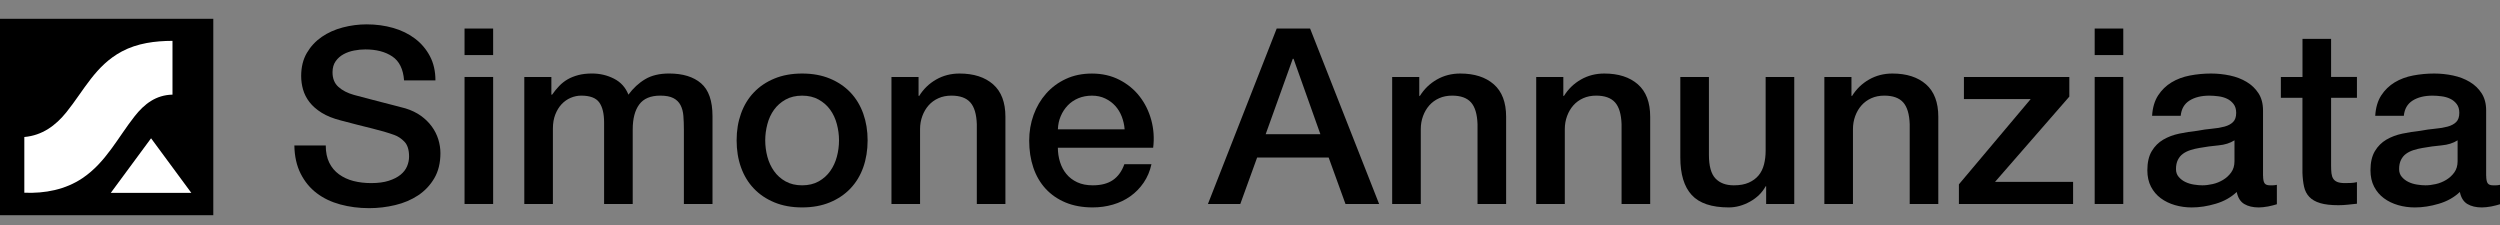 <?xml version="1.0" encoding="UTF-8"?>
<svg xmlns="http://www.w3.org/2000/svg" width="211" height="19" viewBox="0 0 211 19" fill="none">
  <rect x="0" y="0" width="211" height="19" fill="#808080" stroke="none"/>
  <g clip-path="url(#clip0_5_31)">
    <path d="M18.002 1.589H0V18.164H18.002V1.589Z" fill="black"></path>
    <path d="M14.558 3.448V7.987C13.161 8.016 12.184 8.774 11.371 9.804C9.956 11.597 8.936 13.708 6.962 15.035C5.513 16.008 3.797 16.336 2.053 16.266V11.563C3.569 11.431 4.697 10.595 5.605 9.47C7.091 7.626 8.054 5.532 10.286 4.342C11.595 3.644 13.081 3.453 14.558 3.448Z" fill="white"></path>
    <path d="M12.75 11.671L9.351 16.277H16.147L12.75 11.671Z" fill="white"></path>
    <path d="M27.494 12.28C27.494 12.848 27.593 13.331 27.79 13.732C27.987 14.132 28.264 14.462 28.617 14.716C28.971 14.972 29.376 15.159 29.834 15.277C30.293 15.394 30.79 15.453 31.328 15.453C31.906 15.453 32.401 15.388 32.81 15.257C33.219 15.125 33.552 14.956 33.806 14.748C34.06 14.541 34.244 14.303 34.357 14.033C34.469 13.762 34.526 13.49 34.526 13.214C34.526 12.648 34.395 12.23 34.134 11.96C33.873 11.689 33.587 11.5 33.276 11.39C32.738 11.197 32.114 11.013 31.401 10.84C30.689 10.667 29.808 10.444 28.764 10.166C28.114 10 27.575 9.782 27.144 9.514C26.713 9.243 26.371 8.944 26.116 8.612C25.862 8.281 25.682 7.927 25.577 7.554C25.47 7.181 25.419 6.801 25.419 6.413C25.419 5.667 25.577 5.021 25.895 4.473C26.214 3.927 26.634 3.475 27.155 3.114C27.678 2.756 28.271 2.489 28.934 2.316C29.597 2.143 30.269 2.056 30.947 2.056C31.736 2.056 32.482 2.157 33.182 2.357C33.882 2.557 34.495 2.858 35.025 3.258C35.556 3.66 35.975 4.154 36.285 4.742C36.596 5.33 36.751 6.011 36.751 6.784H34.103C34.033 5.831 33.699 5.157 33.106 4.762C32.514 4.367 31.759 4.171 30.84 4.171C30.529 4.171 30.212 4.201 29.886 4.264C29.56 4.327 29.264 4.43 28.997 4.576C28.728 4.722 28.505 4.919 28.33 5.167C28.153 5.416 28.065 5.728 28.065 6.101C28.065 6.628 28.23 7.039 28.562 7.334C28.893 7.632 29.328 7.857 29.866 8.008C29.923 8.023 30.144 8.08 30.532 8.185C30.921 8.29 31.355 8.403 31.834 8.527C32.315 8.652 32.784 8.773 33.243 8.89C33.701 9.007 34.029 9.094 34.228 9.149C34.721 9.301 35.152 9.51 35.52 9.771C35.887 10.034 36.194 10.335 36.441 10.673C36.688 11.011 36.872 11.374 36.992 11.761C37.111 12.149 37.172 12.537 37.172 12.922C37.172 13.752 36.999 14.46 36.653 15.047C36.307 15.635 35.852 16.115 35.287 16.49C34.721 16.863 34.079 17.137 33.359 17.308C32.639 17.481 31.904 17.568 31.156 17.568C30.295 17.568 29.483 17.463 28.72 17.256C27.958 17.048 27.293 16.731 26.73 16.302C26.164 15.873 25.713 15.325 25.374 14.653C25.036 13.982 24.859 13.191 24.844 12.279H27.492L27.494 12.28Z" fill="black"></path>
    <path d="M39.207 2.409H41.621V4.648H39.207V2.409ZM39.207 6.496H41.621V17.216H39.207V6.496Z" fill="black"></path>
    <path d="M44.249 6.496H46.536V7.989H46.598C46.782 7.725 46.98 7.484 47.191 7.262C47.403 7.04 47.639 6.855 47.9 6.701C48.162 6.55 48.462 6.429 48.801 6.339C49.139 6.249 49.528 6.204 49.966 6.204C50.629 6.204 51.248 6.348 51.821 6.64C52.393 6.93 52.798 7.379 53.038 7.989C53.447 7.435 53.92 7.001 54.457 6.682C54.993 6.364 55.665 6.204 56.47 6.204C57.628 6.204 58.529 6.48 59.171 7.033C59.814 7.587 60.135 8.513 60.135 9.813V17.216H57.72V10.954C57.72 10.525 57.706 10.135 57.678 9.782C57.65 9.429 57.568 9.126 57.435 8.87C57.3 8.614 57.1 8.418 56.831 8.279C56.562 8.14 56.196 8.071 55.73 8.071C54.91 8.071 54.318 8.32 53.951 8.818C53.583 9.315 53.401 10.02 53.401 10.932V17.216H50.986V10.332C50.986 9.586 50.848 9.021 50.574 8.641C50.298 8.261 49.793 8.071 49.059 8.071C48.747 8.071 48.447 8.135 48.158 8.259C47.869 8.383 47.615 8.564 47.396 8.798C47.177 9.034 47 9.324 46.865 9.669C46.731 10.015 46.665 10.408 46.665 10.851V17.218H44.251V6.496H44.249Z" fill="black"></path>
    <path d="M67.699 17.506C66.822 17.506 66.043 17.364 65.359 17.081C64.674 16.798 64.095 16.407 63.622 15.909C63.149 15.412 62.788 14.817 62.541 14.126C62.294 13.436 62.171 12.675 62.171 11.846C62.171 11.017 62.294 10.278 62.541 9.586C62.788 8.895 63.149 8.3 63.622 7.803C64.095 7.305 64.674 6.914 65.359 6.631C66.043 6.348 66.824 6.206 67.699 6.206C68.574 6.206 69.354 6.348 70.039 6.631C70.724 6.914 71.302 7.305 71.776 7.803C72.249 8.3 72.608 8.895 72.857 9.586C73.103 10.278 73.227 11.03 73.227 11.846C73.227 12.663 73.103 13.436 72.857 14.126C72.61 14.819 72.249 15.412 71.776 15.909C71.302 16.407 70.724 16.798 70.039 17.081C69.354 17.364 68.574 17.506 67.699 17.506ZM67.699 15.641C68.235 15.641 68.701 15.531 69.097 15.309C69.492 15.087 69.817 14.797 70.071 14.438C70.325 14.079 70.513 13.674 70.632 13.225C70.752 12.776 70.813 12.317 70.813 11.846C70.813 11.376 70.752 10.934 70.632 10.478C70.513 10.022 70.325 9.618 70.071 9.265C69.817 8.911 69.491 8.625 69.097 8.405C68.701 8.183 68.235 8.073 67.699 8.073C67.163 8.073 66.695 8.185 66.301 8.405C65.905 8.627 65.581 8.913 65.327 9.265C65.073 9.616 64.885 10.022 64.766 10.478C64.646 10.934 64.585 11.39 64.585 11.846C64.585 12.302 64.646 12.776 64.766 13.225C64.885 13.674 65.073 14.079 65.327 14.438C65.581 14.799 65.905 15.089 66.301 15.309C66.697 15.531 67.163 15.641 67.699 15.641Z" fill="black"></path>
    <path d="M75.239 6.496H77.526V8.071L77.569 8.113C77.935 7.518 78.416 7.053 79.009 6.714C79.602 6.375 80.259 6.206 80.979 6.206C82.18 6.206 83.126 6.51 83.819 7.118C84.511 7.727 84.857 8.639 84.857 9.854V17.216H82.443V10.476C82.415 9.632 82.231 9.021 81.892 8.641C81.554 8.261 81.023 8.071 80.303 8.071C79.893 8.071 79.526 8.144 79.202 8.29C78.876 8.436 78.602 8.636 78.375 8.892C78.149 9.148 77.972 9.449 77.845 9.793C77.718 10.139 77.653 10.505 77.653 10.893V17.218H75.239V6.496Z" fill="black"></path>
    <path d="M89.284 12.468C89.284 12.883 89.344 13.285 89.464 13.67C89.584 14.058 89.764 14.397 90.004 14.687C90.243 14.977 90.547 15.21 90.915 15.381C91.282 15.554 91.72 15.641 92.228 15.641C92.933 15.641 93.502 15.493 93.933 15.195C94.364 14.898 94.685 14.453 94.896 13.858H97.183C97.056 14.438 96.837 14.957 96.526 15.414C96.215 15.87 95.841 16.253 95.403 16.564C94.964 16.875 94.475 17.11 93.93 17.268C93.386 17.427 92.817 17.506 92.225 17.506C91.363 17.506 90.6 17.367 89.937 17.092C89.273 16.816 88.713 16.428 88.253 15.931C87.794 15.433 87.448 14.838 87.214 14.148C86.98 13.458 86.864 12.697 86.864 11.868C86.864 11.107 86.987 10.384 87.234 9.701C87.481 9.016 87.835 8.416 88.293 7.897C88.752 7.377 89.306 6.966 89.956 6.664C90.606 6.359 91.341 6.208 92.158 6.208C93.02 6.208 93.793 6.384 94.478 6.736C95.163 7.089 95.732 7.554 96.183 8.136C96.635 8.717 96.964 9.384 97.169 10.137C97.373 10.891 97.426 11.669 97.327 12.47H89.278L89.284 12.468ZM94.918 10.912C94.891 10.539 94.808 10.181 94.675 9.834C94.541 9.488 94.357 9.189 94.125 8.933C93.891 8.677 93.609 8.47 93.278 8.311C92.946 8.153 92.574 8.073 92.165 8.073C91.757 8.073 91.357 8.145 91.011 8.291C90.665 8.437 90.368 8.637 90.122 8.893C89.875 9.149 89.676 9.45 89.529 9.795C89.379 10.141 89.299 10.514 89.286 10.914H94.92L94.918 10.912Z" fill="black"></path>
    <path d="M107.755 2.409H110.572L116.398 17.216H113.559L112.139 13.297H106.101L104.681 17.216H101.949L107.753 2.409H107.755ZM106.823 11.327H111.441L109.175 4.96H109.11L106.823 11.327Z" fill="black"></path>
    <path d="M117.499 6.496H119.786V8.071L119.829 8.113C120.195 7.518 120.676 7.053 121.269 6.714C121.862 6.375 122.519 6.206 123.239 6.206C124.44 6.206 125.386 6.51 126.079 7.118C126.771 7.727 127.117 8.639 127.117 9.854V17.216H124.703V10.476C124.675 9.632 124.491 9.021 124.152 8.641C123.814 8.261 123.283 8.071 122.563 8.071C122.153 8.071 121.786 8.144 121.462 8.29C121.136 8.436 120.862 8.636 120.635 8.892C120.409 9.148 120.232 9.449 120.105 9.793C119.978 10.139 119.914 10.505 119.914 10.893V17.218H117.499V6.496Z" fill="black"></path>
    <path d="M129.658 6.496H131.945V8.071L131.988 8.113C132.354 7.518 132.835 7.053 133.428 6.714C134.02 6.375 134.678 6.206 135.398 6.206C136.598 6.206 137.545 6.51 138.237 7.118C138.93 7.727 139.276 8.639 139.276 9.854V17.216H136.86V10.476C136.832 9.632 136.648 9.021 136.309 8.641C135.97 8.261 135.44 8.071 134.72 8.071C134.31 8.071 133.943 8.144 133.619 8.29C133.293 8.436 133.019 8.636 132.792 8.892C132.566 9.148 132.389 9.449 132.262 9.793C132.135 10.139 132.07 10.505 132.07 10.893V17.218H129.656V6.496H129.658Z" fill="black"></path>
    <path d="M151.435 17.216H149.063V15.723H149.02C148.724 16.262 148.282 16.695 147.696 17.02C147.111 17.344 146.514 17.506 145.907 17.506C144.467 17.506 143.424 17.157 142.782 16.459C142.139 15.761 141.819 14.707 141.819 13.297V6.496H144.233V13.07C144.233 14.011 144.417 14.674 144.783 15.06C145.15 15.448 145.665 15.641 146.33 15.641C146.838 15.641 147.262 15.565 147.601 15.412C147.94 15.26 148.216 15.056 148.428 14.801C148.639 14.545 148.79 14.238 148.882 13.878C148.974 13.519 149.02 13.131 149.02 12.717V6.496H151.435V17.216Z" fill="black"></path>
    <path d="M153.976 6.496H156.263V8.071L156.305 8.113C156.671 7.518 157.152 7.053 157.745 6.714C158.338 6.375 158.995 6.206 159.715 6.206C160.916 6.206 161.862 6.51 162.555 7.118C163.247 7.727 163.593 8.639 163.593 9.854V17.216H161.179V10.476C161.15 9.632 160.967 9.021 160.629 8.641C160.29 8.261 159.759 8.071 159.039 8.071C158.629 8.071 158.262 8.144 157.938 8.29C157.614 8.436 157.338 8.636 157.112 8.892C156.885 9.148 156.708 9.449 156.581 9.793C156.454 10.139 156.39 10.505 156.39 10.893V17.218H153.976V6.496Z" fill="black"></path>
    <path d="M165.753 6.496H174.651V8.154L168.381 15.35H174.969V17.216H165.332V15.558L171.39 8.362H165.755V6.496H165.753Z" fill="black"></path>
    <path d="M176.791 2.409H179.205V4.648H176.791V2.409ZM176.791 6.496H179.205V17.216H176.791V6.496Z" fill="black"></path>
    <path d="M191.004 14.831C191.004 15.121 191.043 15.329 191.12 15.453C191.198 15.578 191.35 15.641 191.575 15.641H191.829C191.929 15.641 192.041 15.626 192.168 15.599V17.238C192.083 17.265 191.975 17.297 191.84 17.331C191.706 17.366 191.568 17.396 191.428 17.425C191.286 17.452 191.144 17.474 191.004 17.486C190.863 17.501 190.743 17.508 190.643 17.508C190.148 17.508 189.739 17.411 189.415 17.218C189.091 17.025 188.877 16.686 188.78 16.201C188.299 16.657 187.71 16.989 187.01 17.196C186.311 17.404 185.637 17.508 184.987 17.508C184.491 17.508 184.02 17.443 183.567 17.312C183.114 17.18 182.716 16.987 182.37 16.731C182.024 16.475 181.748 16.151 181.543 15.756C181.339 15.361 181.236 14.903 181.236 14.377C181.236 13.714 181.359 13.175 181.606 12.76C181.853 12.345 182.178 12.021 182.58 11.785C182.983 11.55 183.434 11.381 183.935 11.277C184.436 11.172 184.941 11.094 185.451 11.039C185.889 10.956 186.305 10.896 186.701 10.862C187.097 10.828 187.445 10.768 187.749 10.685C188.053 10.602 188.292 10.474 188.469 10.301C188.645 10.128 188.734 9.869 188.734 9.524C188.734 9.22 188.66 8.971 188.511 8.778C188.362 8.585 188.18 8.436 187.96 8.333C187.741 8.228 187.498 8.16 187.229 8.126C186.961 8.091 186.706 8.073 186.467 8.073C185.789 8.073 185.232 8.212 184.793 8.488C184.355 8.765 184.108 9.193 184.051 9.773H181.637C181.679 9.083 181.849 8.508 182.145 8.052C182.442 7.596 182.819 7.23 183.278 6.952C183.736 6.676 184.256 6.482 184.836 6.372C185.414 6.262 186.009 6.206 186.614 6.206C187.15 6.206 187.681 6.262 188.204 6.372C188.726 6.482 189.196 6.662 189.612 6.911C190.028 7.159 190.363 7.48 190.618 7.875C190.872 8.27 190.999 8.749 190.999 9.317V14.833L191.004 14.831ZM188.588 11.844C188.22 12.079 187.769 12.221 187.233 12.27C186.695 12.318 186.16 12.39 185.624 12.488C185.37 12.529 185.123 12.589 184.882 12.665C184.642 12.74 184.429 12.845 184.246 12.976C184.062 13.108 183.919 13.281 183.812 13.495C183.705 13.71 183.653 13.97 183.653 14.272C183.653 14.536 183.731 14.757 183.887 14.936C184.042 15.116 184.23 15.257 184.449 15.361C184.668 15.466 184.907 15.538 185.169 15.579C185.43 15.621 185.666 15.641 185.878 15.641C186.147 15.641 186.436 15.606 186.747 15.536C187.058 15.467 187.351 15.349 187.625 15.183C187.902 15.017 188.13 14.806 188.314 14.55C188.498 14.294 188.59 13.98 188.59 13.607V11.844H188.588Z" fill="black"></path>
    <path d="M192.509 6.496H194.33V3.28H196.744V6.494H198.926V8.257H196.744V13.98C196.744 14.229 196.755 14.444 196.775 14.624C196.797 14.804 196.845 14.956 196.924 15.08C197.002 15.204 197.118 15.298 197.274 15.359C197.429 15.421 197.641 15.453 197.91 15.453C198.079 15.453 198.248 15.45 198.418 15.442C198.587 15.435 198.757 15.412 198.926 15.37V17.194C198.657 17.221 198.396 17.25 198.142 17.277C197.887 17.304 197.626 17.319 197.357 17.319C196.722 17.319 196.21 17.259 195.821 17.142C195.433 17.025 195.129 16.852 194.91 16.623C194.691 16.394 194.542 16.108 194.464 15.763C194.387 15.417 194.341 15.024 194.326 14.581V8.255H192.505V6.492L192.509 6.496Z" fill="black"></path>
    <path d="M209.836 14.831C209.836 15.121 209.875 15.329 209.952 15.453C210.03 15.578 210.182 15.641 210.407 15.641H210.661C210.761 15.641 210.873 15.626 211 15.599V17.238C210.915 17.265 210.807 17.297 210.672 17.331C210.538 17.366 210.4 17.396 210.26 17.425C210.118 17.452 209.976 17.474 209.836 17.486C209.694 17.501 209.575 17.508 209.475 17.508C208.98 17.508 208.571 17.411 208.247 17.218C207.923 17.025 207.709 16.686 207.612 16.201C207.131 16.657 206.542 16.989 205.842 17.196C205.143 17.404 204.469 17.508 203.819 17.508C203.323 17.508 202.852 17.443 202.399 17.312C201.946 17.18 201.548 16.987 201.202 16.731C200.856 16.475 200.58 16.151 200.375 15.756C200.171 15.361 200.068 14.903 200.068 14.377C200.068 13.714 200.191 13.175 200.438 12.76C200.684 12.345 201.01 12.021 201.412 11.785C201.815 11.55 202.266 11.381 202.767 11.277C203.268 11.172 203.773 11.094 204.283 11.039C204.721 10.956 205.137 10.896 205.533 10.862C205.929 10.828 206.277 10.768 206.581 10.685C206.884 10.602 207.124 10.474 207.301 10.301C207.477 10.128 207.566 9.869 207.566 9.524C207.566 9.22 207.492 8.971 207.343 8.778C207.194 8.585 207.012 8.436 206.792 8.333C206.573 8.228 206.33 8.16 206.061 8.126C205.793 8.091 205.538 8.073 205.299 8.073C204.621 8.073 204.063 8.212 203.625 8.488C203.187 8.765 202.94 9.193 202.883 9.773H200.469C200.511 9.083 200.681 8.508 200.977 8.052C201.274 7.596 201.651 7.23 202.11 6.952C202.568 6.676 203.088 6.482 203.668 6.372C204.246 6.262 204.841 6.206 205.446 6.206C205.982 6.206 206.513 6.262 207.035 6.372C207.558 6.482 208.028 6.662 208.444 6.911C208.86 7.159 209.195 7.48 209.45 7.875C209.704 8.27 209.831 8.749 209.831 9.317V14.833L209.836 14.831ZM207.42 11.844C207.052 12.079 206.601 12.221 206.065 12.27C205.527 12.318 204.992 12.39 204.456 12.488C204.202 12.529 203.955 12.589 203.714 12.665C203.474 12.74 203.261 12.845 203.078 12.976C202.894 13.108 202.751 13.281 202.644 13.495C202.537 13.71 202.485 13.97 202.485 14.272C202.485 14.536 202.563 14.757 202.719 14.936C202.874 15.116 203.062 15.257 203.281 15.361C203.5 15.466 203.739 15.538 204.001 15.579C204.262 15.621 204.498 15.641 204.71 15.641C204.979 15.641 205.268 15.606 205.579 15.536C205.89 15.467 206.183 15.349 206.457 15.183C206.733 15.017 206.962 14.806 207.146 14.55C207.33 14.294 207.422 13.98 207.422 13.607V11.844H207.42Z" fill="black"></path>
  </g>
  <defs>
    <clipPath id="clip0_5_31">
      <rect width="211" height="17.328" fill="white" transform="translate(0 0.836)"></rect>
    </clipPath>
  </defs>
</svg>
